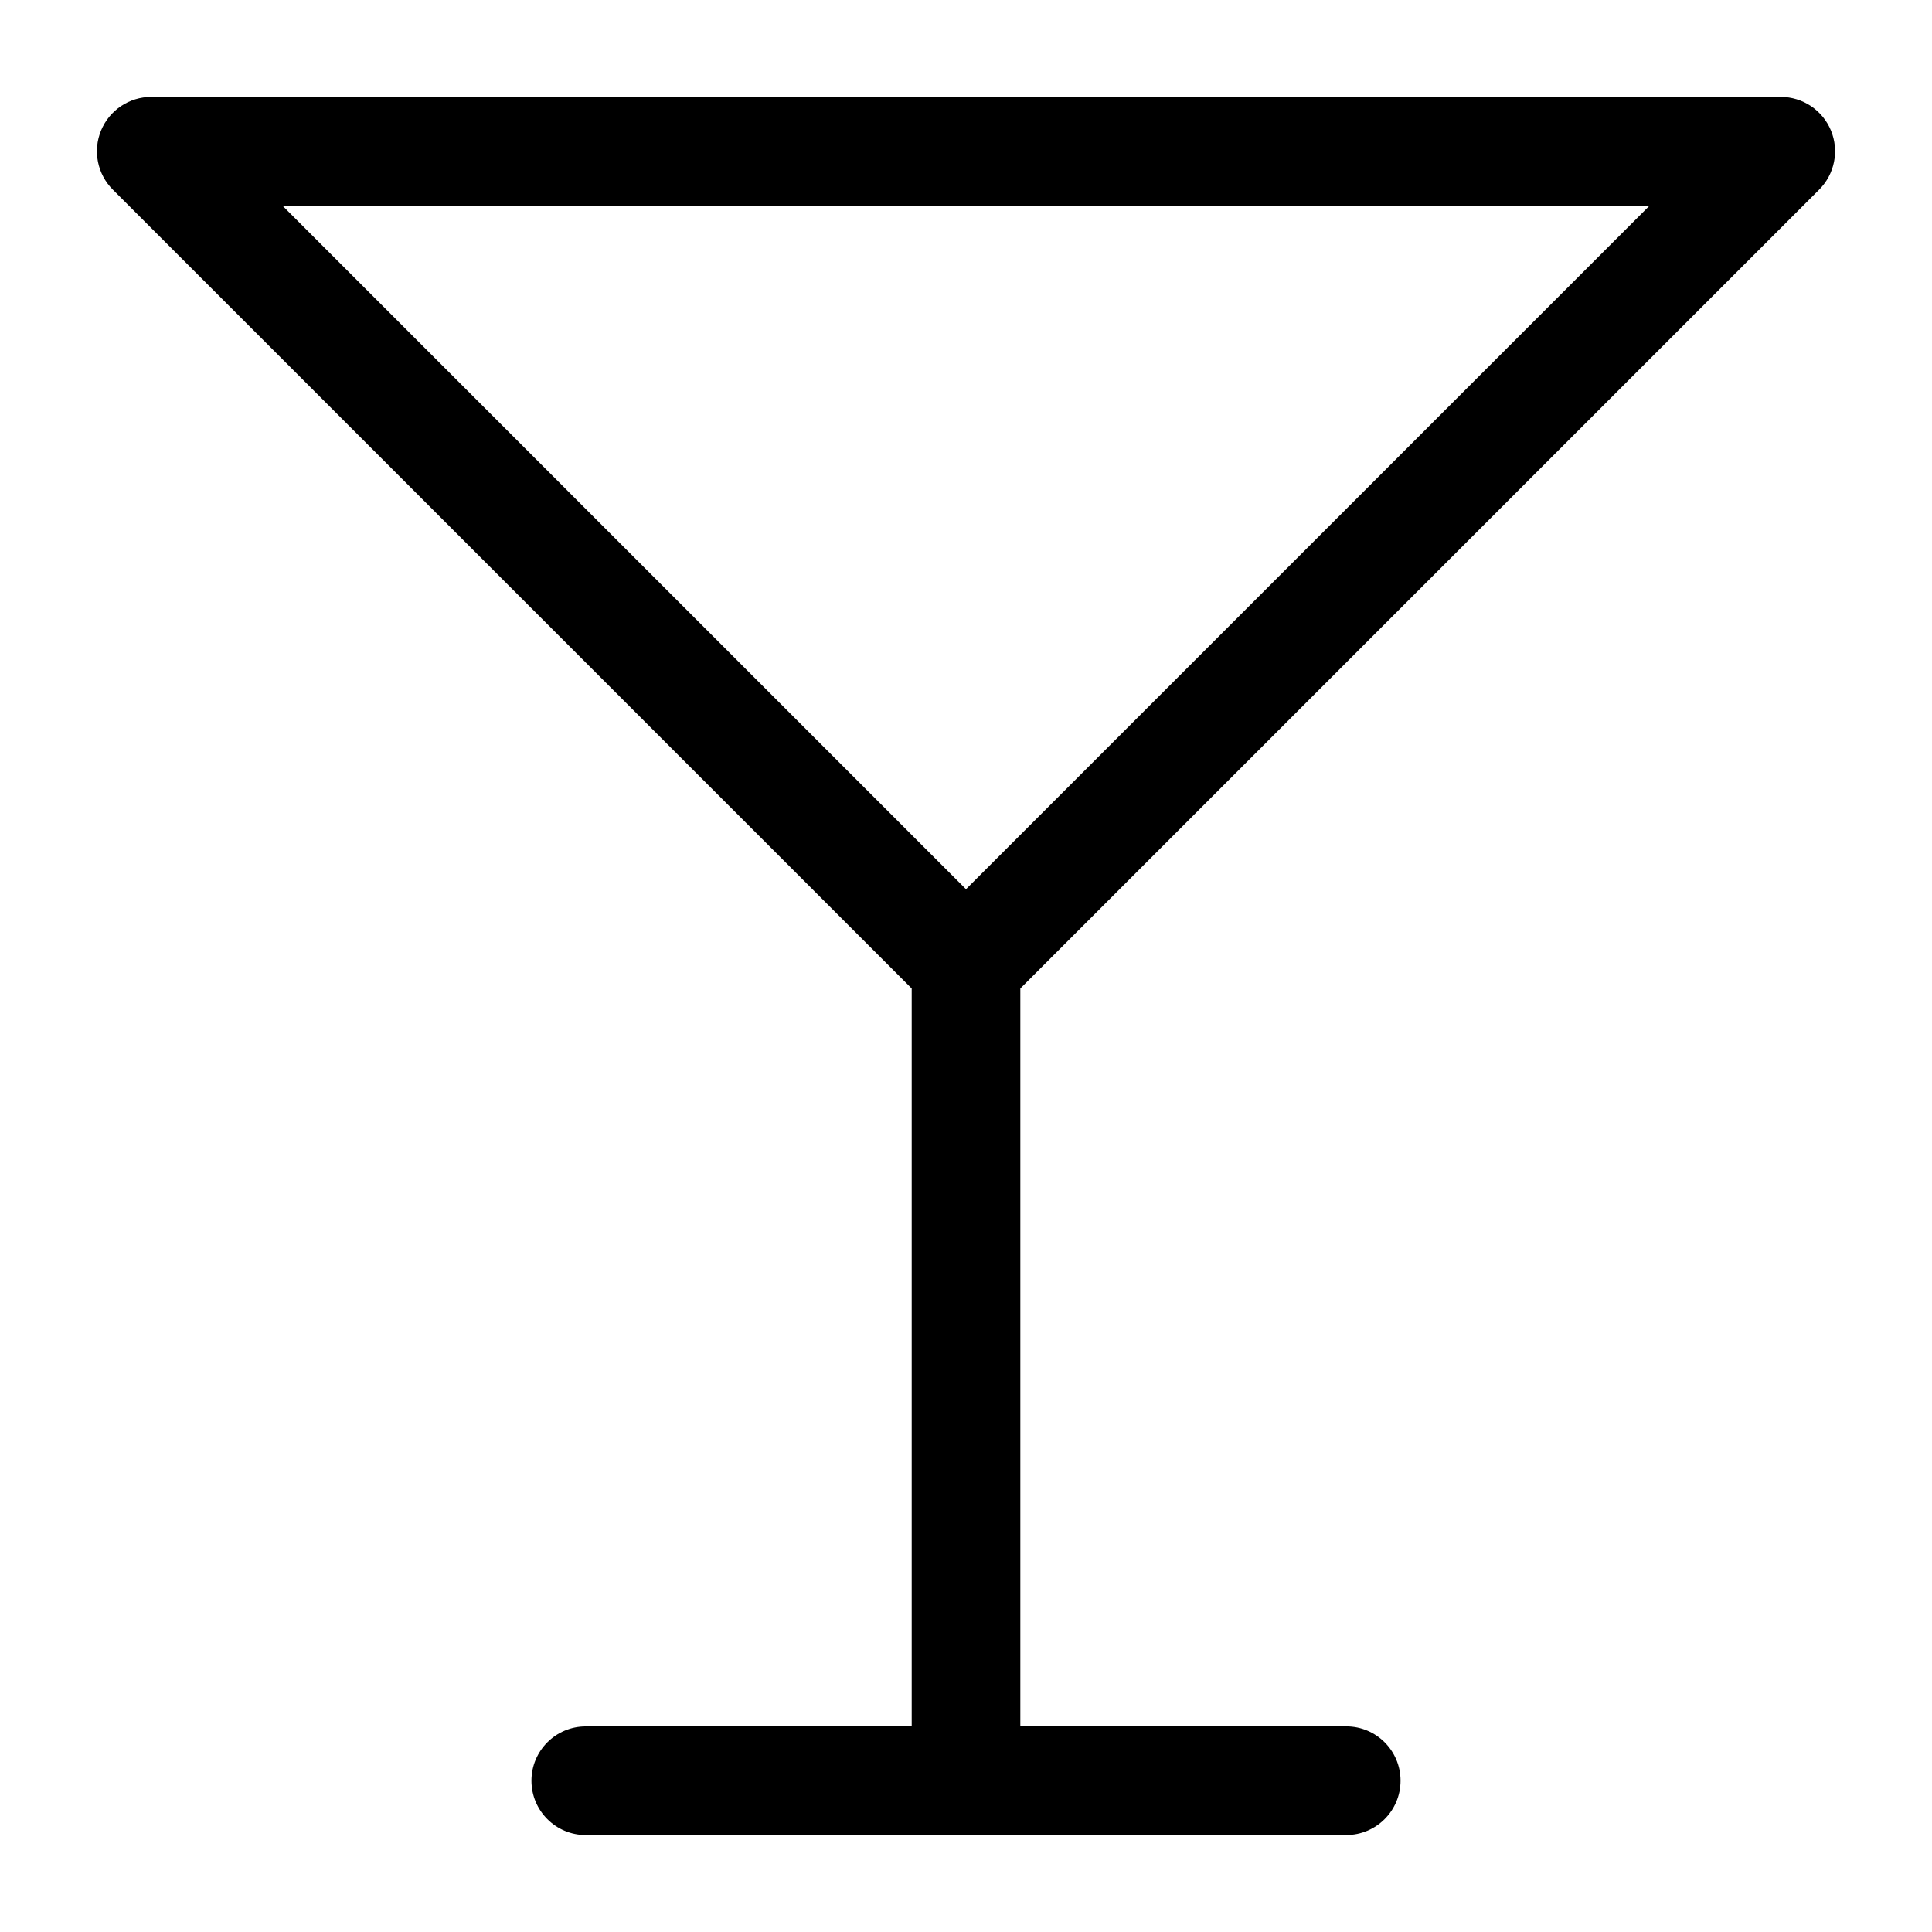 <?xml version="1.0" encoding="UTF-8"?>
<!-- Uploaded to: SVG Repo, www.svgrepo.com, Generator: SVG Repo Mixer Tools -->
<svg fill="#000000" width="800px" height="800px" version="1.1" viewBox="144 144 512 512" xmlns="http://www.w3.org/2000/svg">
 <path d="m385.61 405.96v195.56h-86.375c-7.949 0-14.395 6.445-14.395 14.395s6.445 14.395 14.395 14.395c34.305 0 106.49-0.004 201.53-0.008 7.949 0 14.395-6.445 14.395-14.395 0-7.949-6.445-14.395-14.395-14.395l-86.367 0.004v-195.56l211.7-211.7c4.117-4.117 5.348-10.305 3.121-15.688-2.231-5.375-7.477-8.883-13.297-8.883h-431.84c-5.82 0-11.07 3.508-13.297 8.883-2.231 5.383-1 11.57 3.117 15.688zm195.56-207.48-181.17 181.17-181.17-181.17z"/>
</svg>